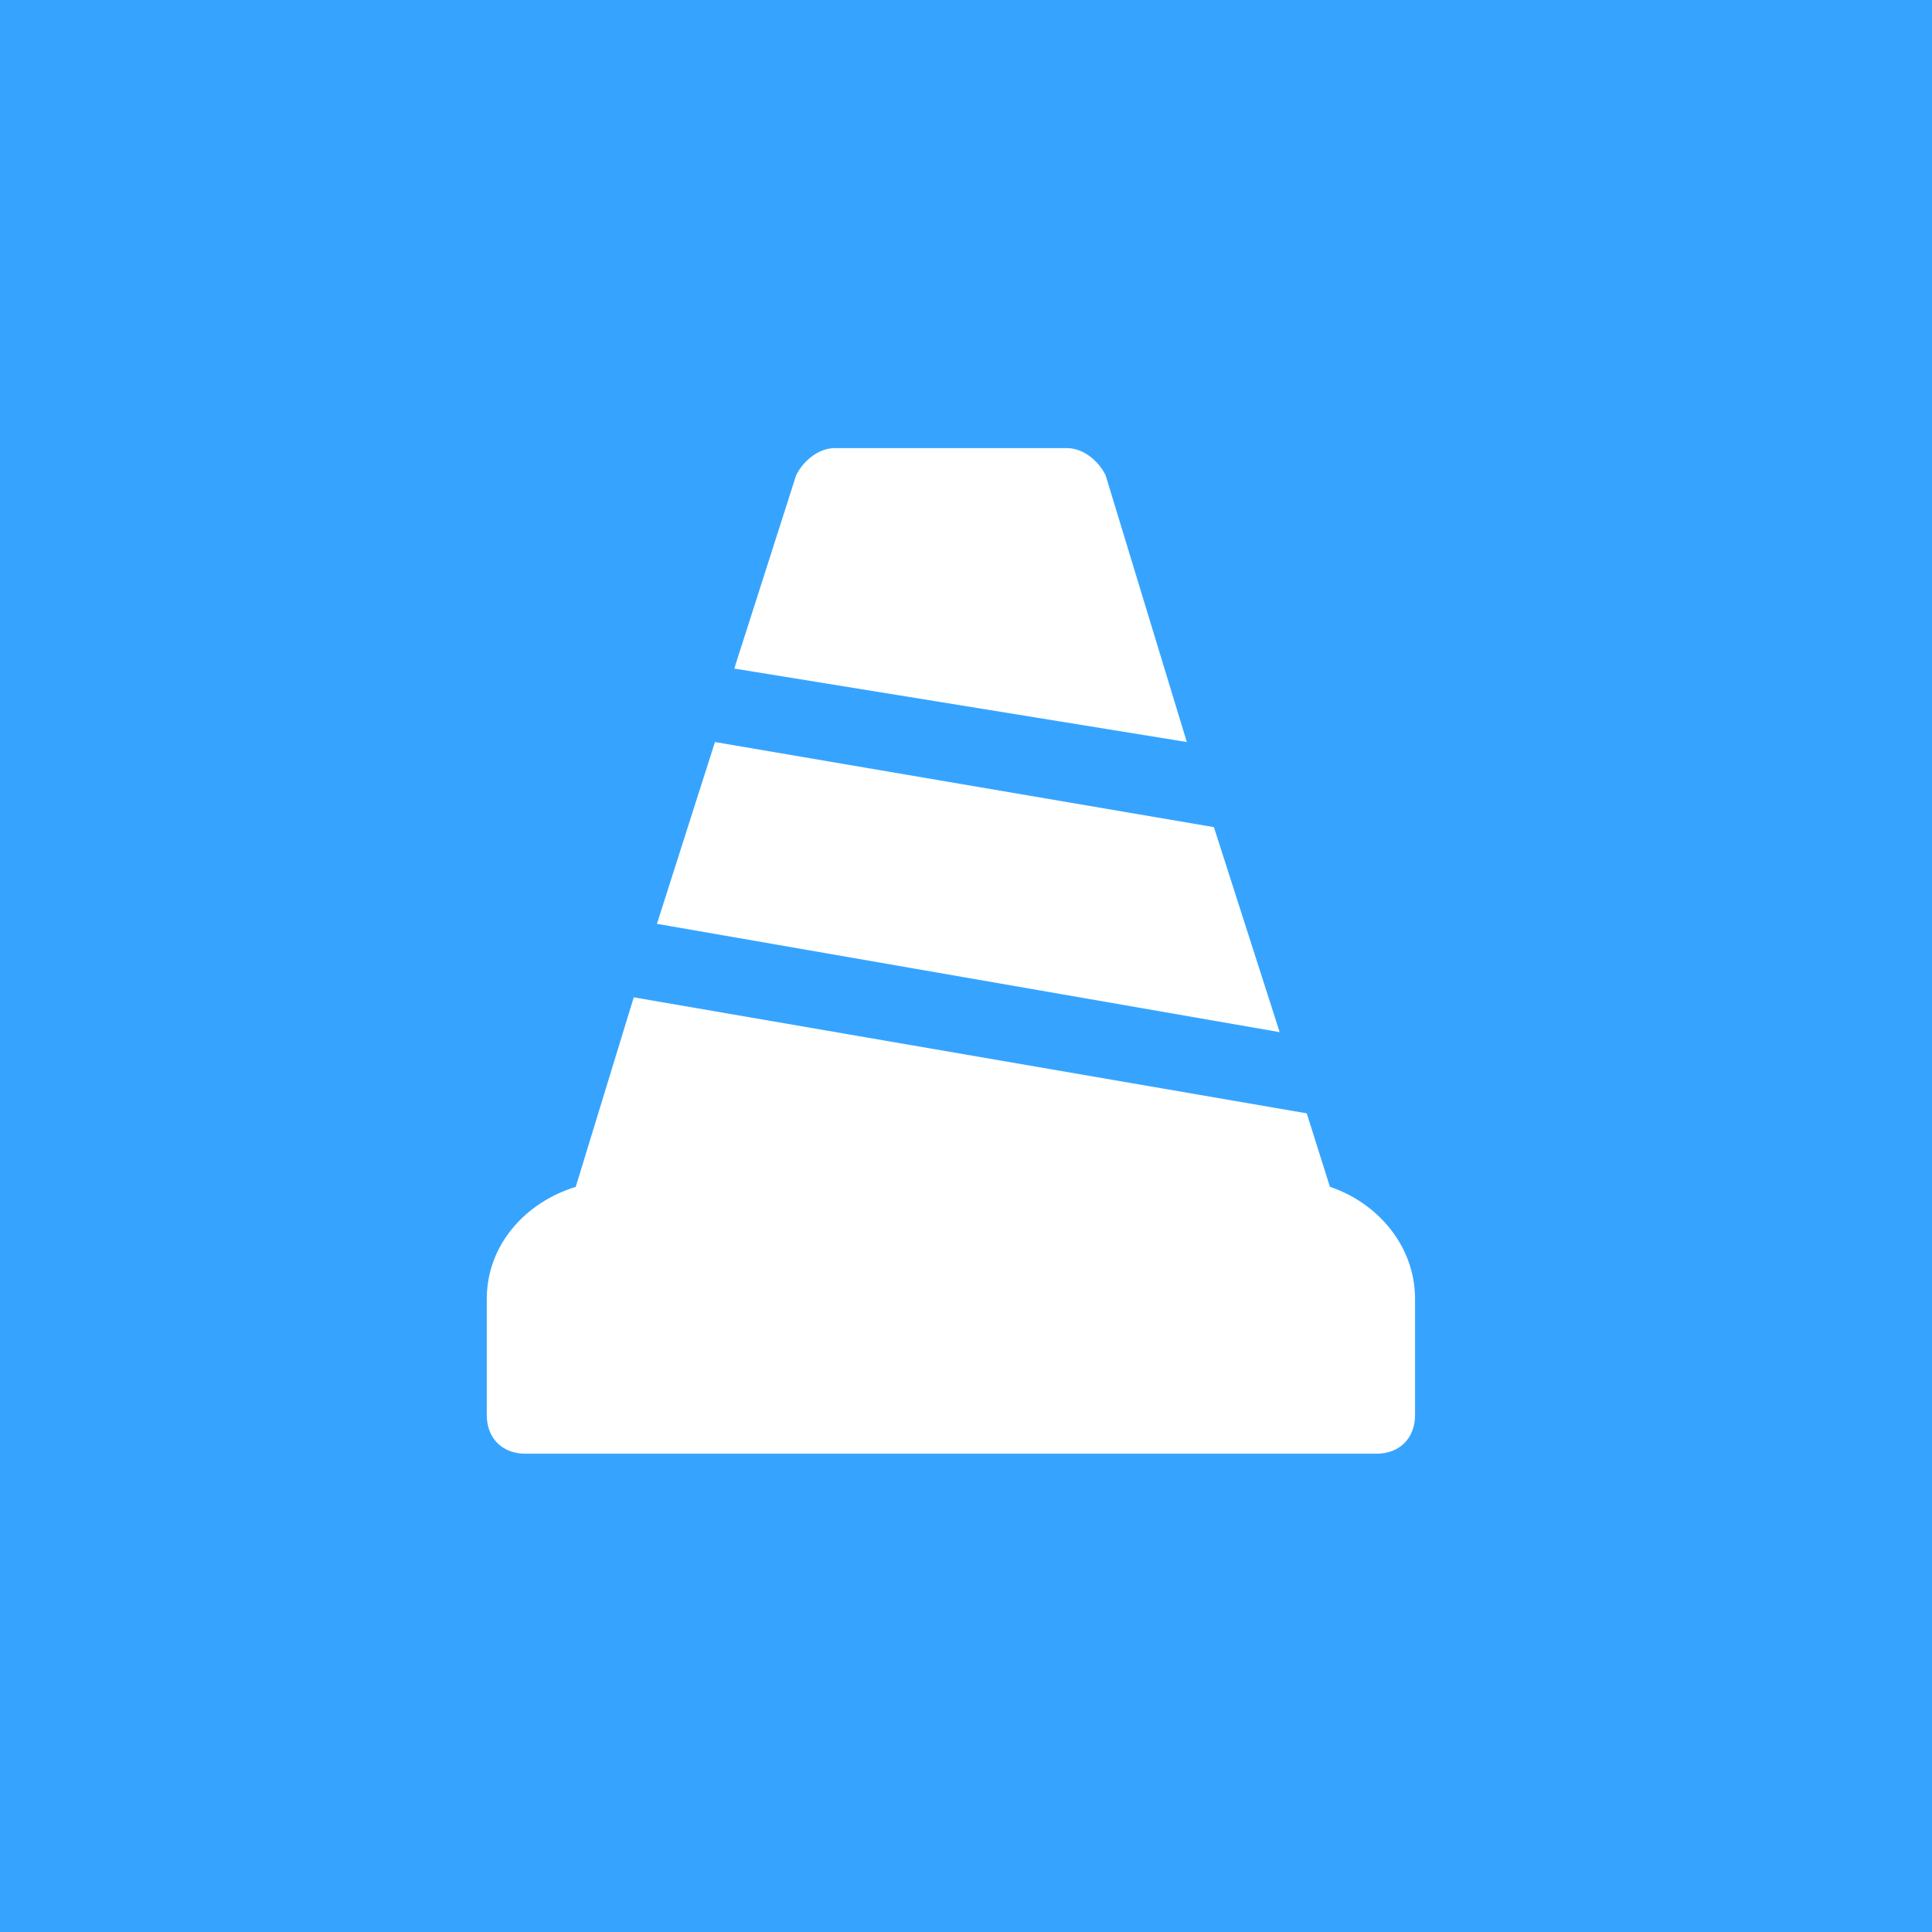 <?xml version="1.0" encoding="UTF-8"?>
<svg xmlns="http://www.w3.org/2000/svg" width="64" height="64" viewBox="0 0 64 64" fill="none">
  <rect width="64" height="64" fill="#36A4FF"></rect>
  <path d="M44.056 39.316L43.288 36.881L20.994 33.038L19.072 39.316C17.406 39.828 16.125 41.237 16.125 43.031V46.875C16.125 47.644 16.637 48.156 17.406 48.156H45.594C46.362 48.156 46.875 47.644 46.875 46.875V43.031C46.875 41.237 45.594 39.828 44.056 39.316Z" fill="white"></path>
  <path d="M40.212 27.4L23.684 24.581L21.762 30.603L42.39 34.191L40.212 27.4Z" fill="white"></path>
  <path d="M39.315 24.581L36.624 15.741C36.368 15.228 35.855 14.844 35.343 14.844H27.655C27.143 14.844 26.631 15.228 26.374 15.741L24.324 22.147L39.315 24.581Z" fill="white"></path>
</svg>
